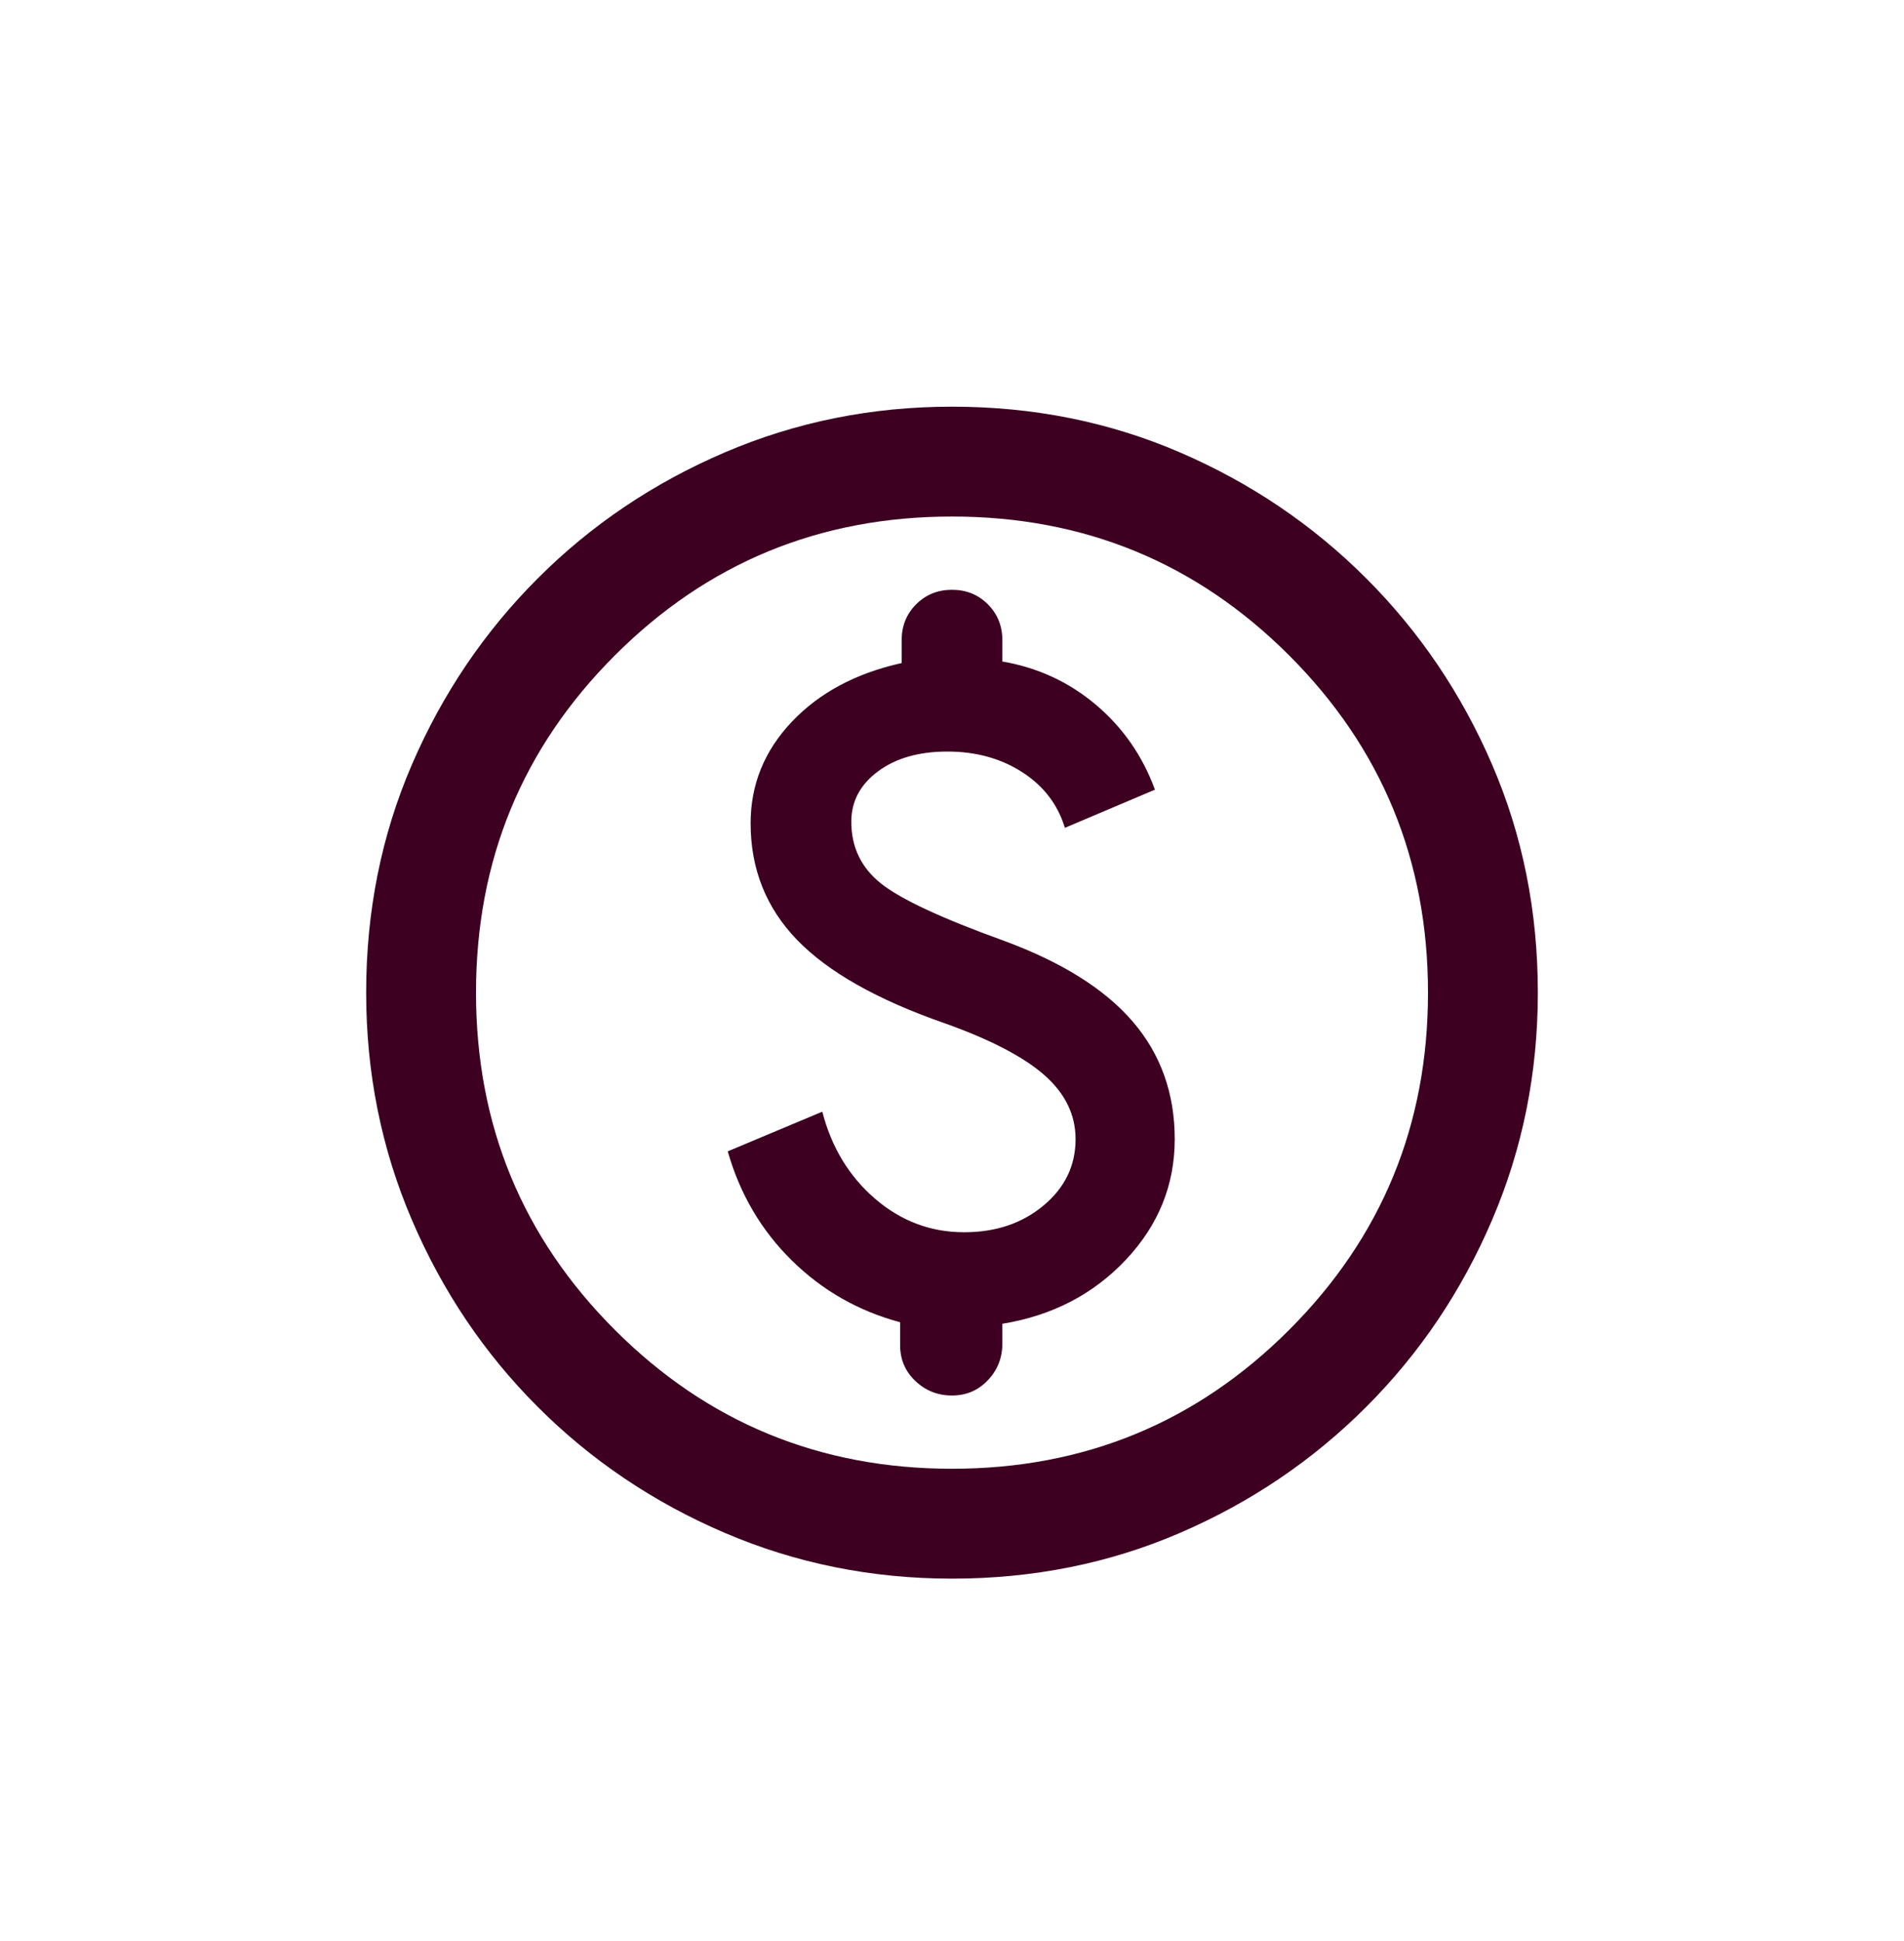 <svg width="52" height="53" viewBox="0 0 52 53" fill="none" xmlns="http://www.w3.org/2000/svg">
<path d="M19.875 31.437C20.208 32.604 20.792 33.597 21.625 34.416C22.458 35.236 23.444 35.798 24.583 36.104V36.729C24.583 37.118 24.722 37.444 25 37.708C25.278 37.972 25.611 38.104 26 38.104C26.389 38.104 26.715 37.965 26.979 37.687C27.243 37.41 27.375 37.076 27.375 36.687V36.146C28.736 35.923 29.861 35.34 30.75 34.396C31.639 33.451 32.083 32.354 32.083 31.104C32.083 29.854 31.701 28.785 30.938 27.896C30.174 27.007 29 26.271 27.417 25.687C25.722 25.076 24.604 24.555 24.062 24.125C23.521 23.694 23.25 23.132 23.25 22.437C23.25 21.882 23.493 21.423 23.979 21.062C24.465 20.701 25.097 20.521 25.875 20.521C26.653 20.521 27.333 20.708 27.917 21.083C28.5 21.458 28.889 21.965 29.083 22.604L31.542 21.562C31.208 20.646 30.674 19.875 29.938 19.25C29.201 18.625 28.347 18.229 27.375 18.062V17.479C27.375 17.09 27.243 16.764 26.979 16.5C26.715 16.236 26.389 16.104 26 16.104C25.611 16.104 25.285 16.236 25.021 16.5C24.757 16.764 24.625 17.09 24.625 17.479V18.104C23.375 18.382 22.375 18.916 21.625 19.708C20.875 20.5 20.5 21.423 20.5 22.479C20.5 23.729 20.924 24.791 21.771 25.666C22.618 26.541 23.958 27.298 25.792 27.937C27.042 28.382 27.951 28.854 28.521 29.354C29.09 29.854 29.375 30.437 29.375 31.104C29.375 31.826 29.083 32.43 28.5 32.916C27.917 33.403 27.194 33.646 26.333 33.646C25.417 33.646 24.604 33.34 23.896 32.729C23.188 32.118 22.708 31.326 22.458 30.354L19.875 31.437ZM26 43.104C23.806 43.104 21.736 42.687 19.792 41.854C17.847 41.021 16.146 39.875 14.688 38.416C13.229 36.958 12.083 35.257 11.25 33.312C10.417 31.368 10 29.298 10 27.104C10 24.882 10.417 22.805 11.25 20.875C12.083 18.944 13.229 17.25 14.688 15.791C16.146 14.333 17.847 13.187 19.792 12.354C21.736 11.521 23.806 11.104 26 11.104C28.222 11.104 30.299 11.521 32.229 12.354C34.16 13.187 35.854 14.333 37.312 15.791C38.771 17.25 39.917 18.944 40.75 20.875C41.583 22.805 42 24.882 42 27.104C42 29.298 41.583 31.368 40.75 33.312C39.917 35.257 38.771 36.958 37.312 38.416C35.854 39.875 34.16 41.021 32.229 41.854C30.299 42.687 28.222 43.104 26 43.104ZM26 40.104C29.611 40.104 32.681 38.84 35.208 36.312C37.736 33.785 39 30.715 39 27.104C39 23.493 37.736 20.423 35.208 17.896C32.681 15.368 29.611 14.104 26 14.104C22.389 14.104 19.319 15.368 16.792 17.896C14.264 20.423 13 23.493 13 27.104C13 30.715 14.264 33.785 16.792 36.312C19.319 38.84 22.389 40.104 26 40.104Z" fill="#3D0021"/>
</svg>
